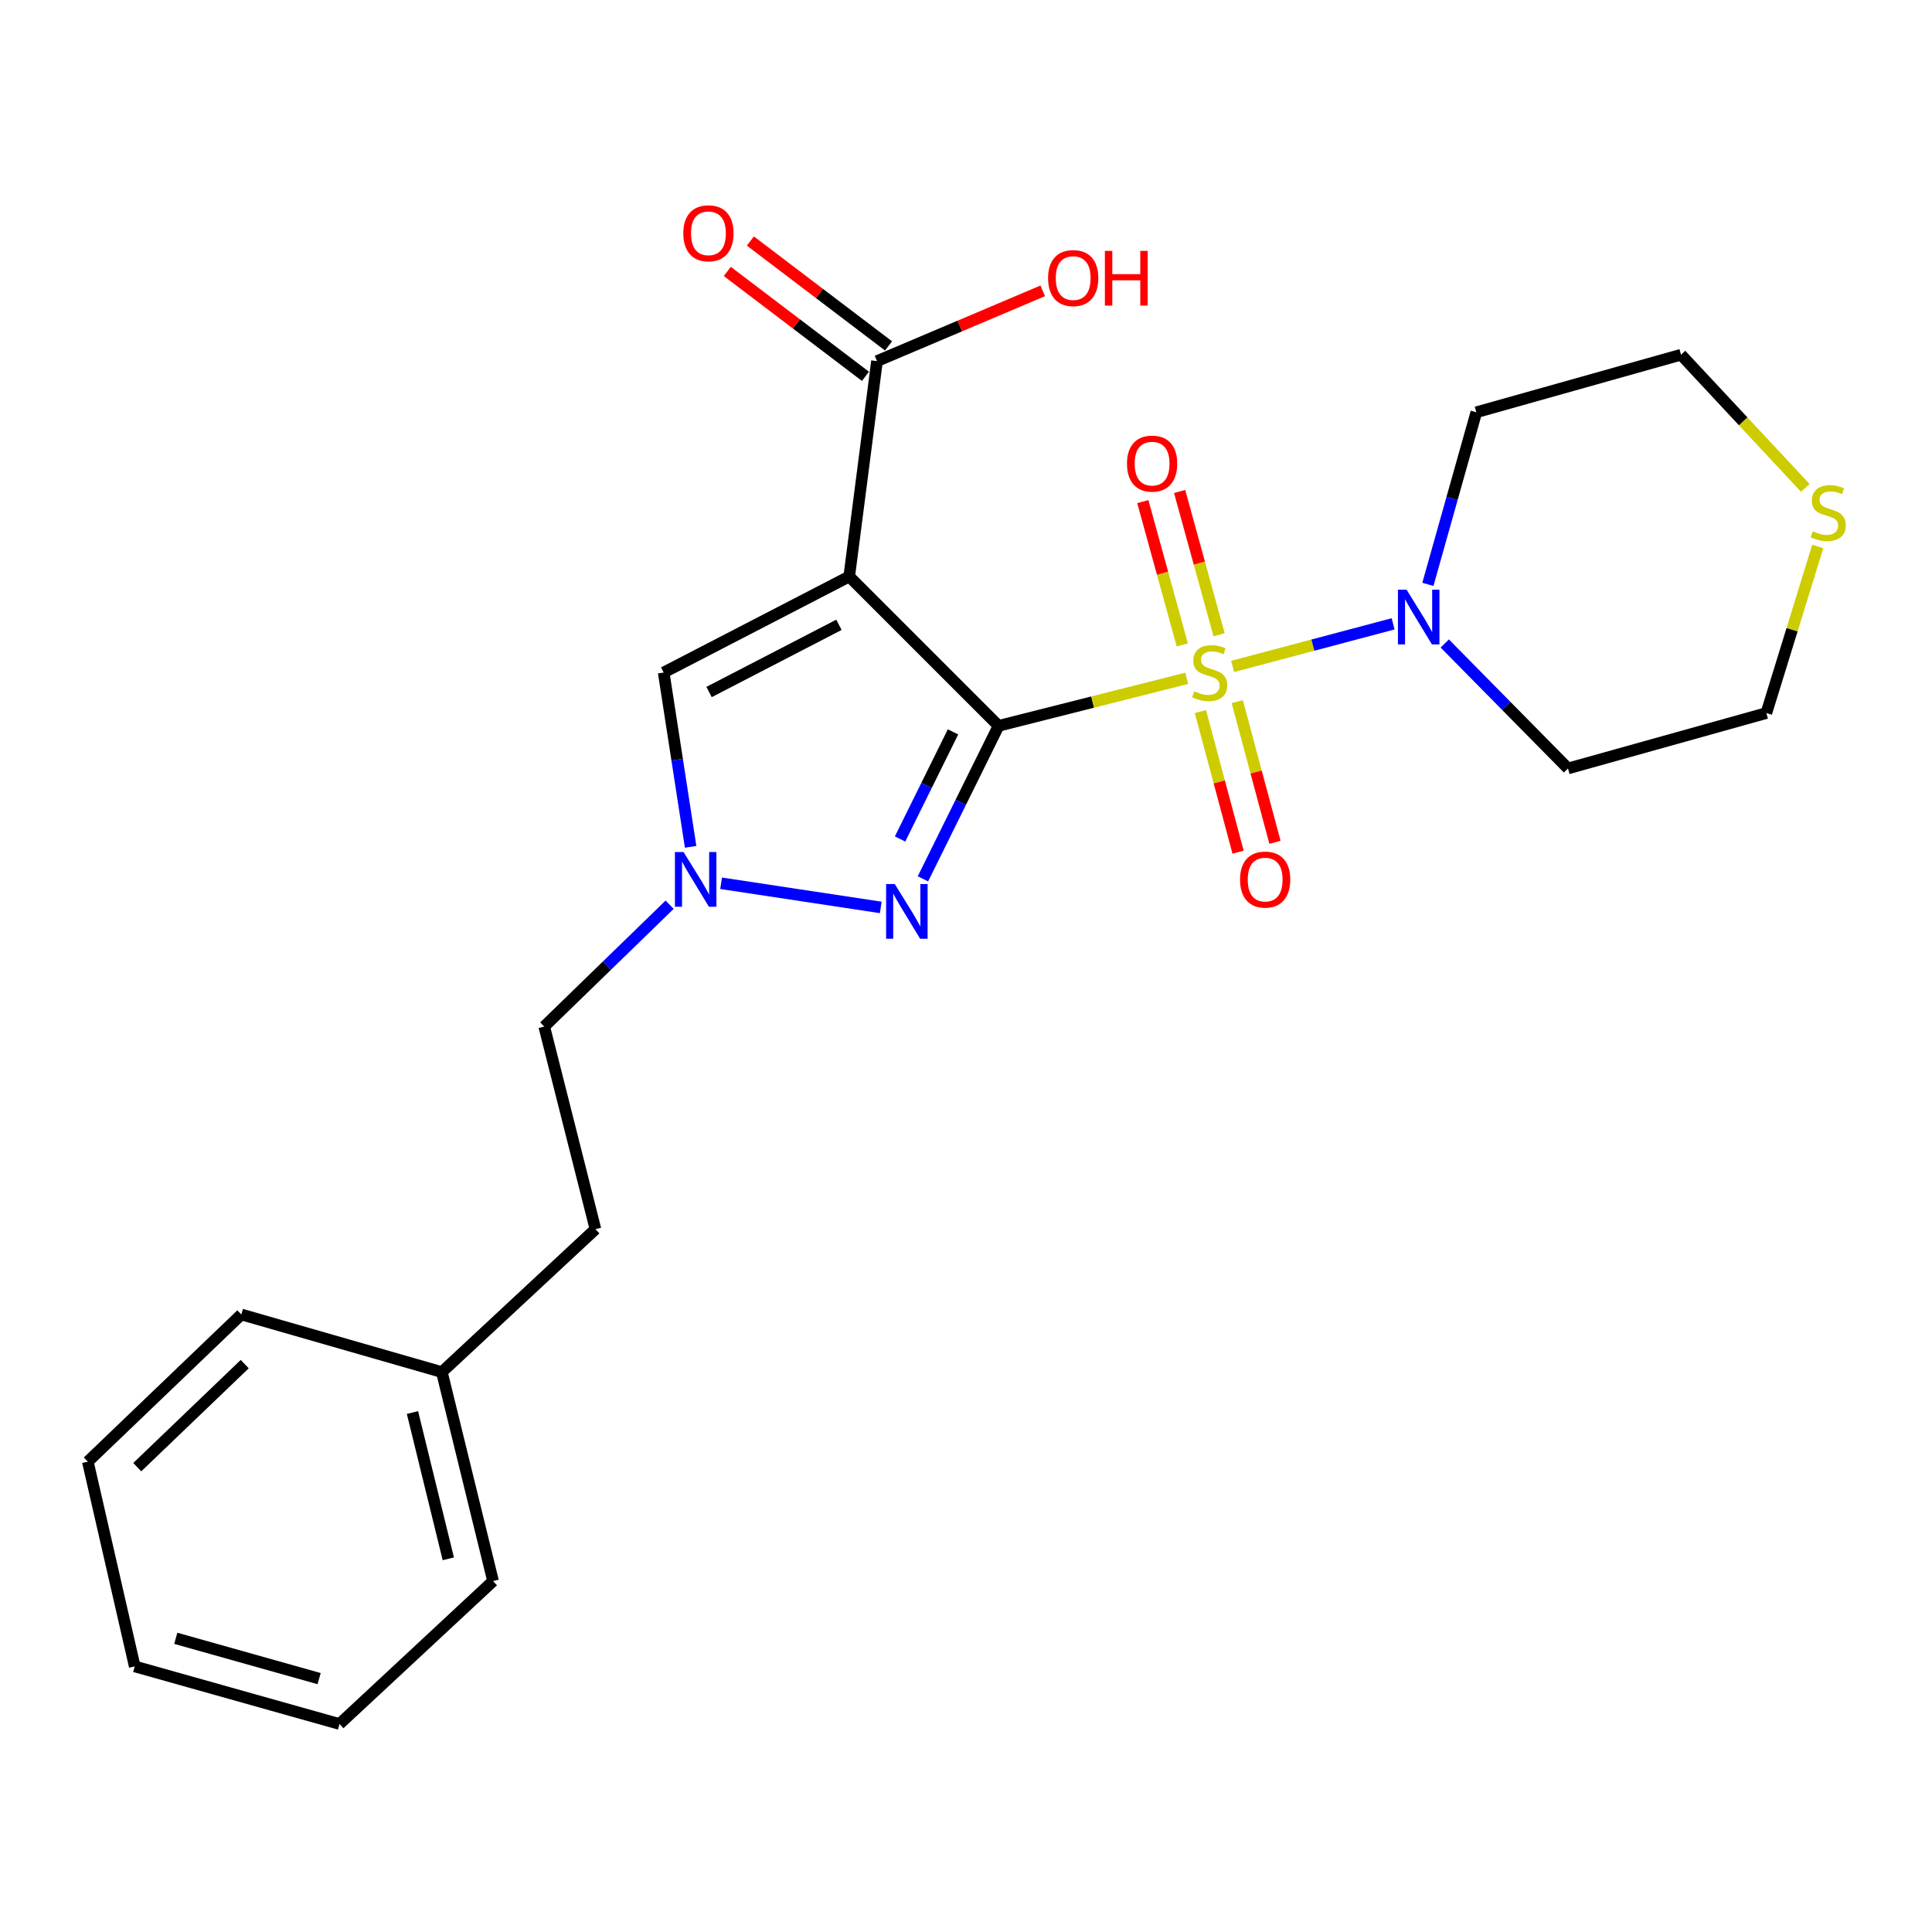 <?xml version='1.0' encoding='iso-8859-1'?>
<svg version='1.1' baseProfile='full'
              xmlns='http://www.w3.org/2000/svg'
                      xmlns:rdkit='http://www.rdkit.org/xml'
                      xmlns:xlink='http://www.w3.org/1999/xlink'
                  xml:space='preserve'
width='1000px' height='1000px' viewBox='0 0 1000 1000'>
<!-- END OF HEADER -->
<rect style='opacity:1.0;fill:#FFFFFF;stroke:none' width='1000' height='1000' x='0' y='0'> </rect>
<path class='bond-0' d='M 516.86,375.694 L 565.55,363.395' style='fill:none;fill-rule:evenodd;stroke:#000000;stroke-width:6px;stroke-linecap:butt;stroke-linejoin:miter;stroke-opacity:1' />
<path class='bond-0' d='M 565.55,363.395 L 614.241,351.095' style='fill:none;fill-rule:evenodd;stroke:#CCCC00;stroke-width:6px;stroke-linecap:butt;stroke-linejoin:miter;stroke-opacity:1' />
<path class='bond-1' d='M 516.86,375.694 L 439.554,298.4' style='fill:none;fill-rule:evenodd;stroke:#000000;stroke-width:6px;stroke-linecap:butt;stroke-linejoin:miter;stroke-opacity:1' />
<path class='bond-2' d='M 516.86,375.694 L 497.285,415.291' style='fill:none;fill-rule:evenodd;stroke:#000000;stroke-width:6px;stroke-linecap:butt;stroke-linejoin:miter;stroke-opacity:1' />
<path class='bond-2' d='M 497.285,415.291 L 477.711,454.887' style='fill:none;fill-rule:evenodd;stroke:#0000FF;stroke-width:6px;stroke-linecap:butt;stroke-linejoin:miter;stroke-opacity:1' />
<path class='bond-2' d='M 493.276,378.818 L 479.574,406.535' style='fill:none;fill-rule:evenodd;stroke:#000000;stroke-width:6px;stroke-linecap:butt;stroke-linejoin:miter;stroke-opacity:1' />
<path class='bond-2' d='M 479.574,406.535 L 465.872,434.253' style='fill:none;fill-rule:evenodd;stroke:#0000FF;stroke-width:6px;stroke-linecap:butt;stroke-linejoin:miter;stroke-opacity:1' />
<path class='bond-3' d='M 638.016,344.938 L 679.547,333.917' style='fill:none;fill-rule:evenodd;stroke:#CCCC00;stroke-width:6px;stroke-linecap:butt;stroke-linejoin:miter;stroke-opacity:1' />
<path class='bond-3' d='M 679.547,333.917 L 721.078,322.897' style='fill:none;fill-rule:evenodd;stroke:#0000FF;stroke-width:6px;stroke-linecap:butt;stroke-linejoin:miter;stroke-opacity:1' />
<path class='bond-7' d='M 630.999,328.54 L 620.784,291.464' style='fill:none;fill-rule:evenodd;stroke:#CCCC00;stroke-width:6px;stroke-linecap:butt;stroke-linejoin:miter;stroke-opacity:1' />
<path class='bond-7' d='M 620.784,291.464 L 610.569,254.389' style='fill:none;fill-rule:evenodd;stroke:#FF0000;stroke-width:6px;stroke-linecap:butt;stroke-linejoin:miter;stroke-opacity:1' />
<path class='bond-7' d='M 611.951,333.787 L 601.737,296.712' style='fill:none;fill-rule:evenodd;stroke:#CCCC00;stroke-width:6px;stroke-linecap:butt;stroke-linejoin:miter;stroke-opacity:1' />
<path class='bond-7' d='M 601.737,296.712 L 591.522,259.637' style='fill:none;fill-rule:evenodd;stroke:#FF0000;stroke-width:6px;stroke-linecap:butt;stroke-linejoin:miter;stroke-opacity:1' />
<path class='bond-8' d='M 621.327,368.299 L 631.084,404.702' style='fill:none;fill-rule:evenodd;stroke:#CCCC00;stroke-width:6px;stroke-linecap:butt;stroke-linejoin:miter;stroke-opacity:1' />
<path class='bond-8' d='M 631.084,404.702 L 640.841,441.106' style='fill:none;fill-rule:evenodd;stroke:#FF0000;stroke-width:6px;stroke-linecap:butt;stroke-linejoin:miter;stroke-opacity:1' />
<path class='bond-8' d='M 640.411,363.184 L 650.168,399.588' style='fill:none;fill-rule:evenodd;stroke:#CCCC00;stroke-width:6px;stroke-linecap:butt;stroke-linejoin:miter;stroke-opacity:1' />
<path class='bond-8' d='M 650.168,399.588 L 659.924,435.992' style='fill:none;fill-rule:evenodd;stroke:#FF0000;stroke-width:6px;stroke-linecap:butt;stroke-linejoin:miter;stroke-opacity:1' />
<path class='bond-5' d='M 439.554,298.4 L 343.524,348.089' style='fill:none;fill-rule:evenodd;stroke:#000000;stroke-width:6px;stroke-linecap:butt;stroke-linejoin:miter;stroke-opacity:1' />
<path class='bond-5' d='M 434.229,323.401 L 367.008,358.183' style='fill:none;fill-rule:evenodd;stroke:#000000;stroke-width:6px;stroke-linecap:butt;stroke-linejoin:miter;stroke-opacity:1' />
<path class='bond-6' d='M 439.554,298.4 L 453.933,186.915' style='fill:none;fill-rule:evenodd;stroke:#000000;stroke-width:6px;stroke-linecap:butt;stroke-linejoin:miter;stroke-opacity:1' />
<path class='bond-4' d='M 455.884,469.682 L 373.238,457.176' style='fill:none;fill-rule:evenodd;stroke:#0000FF;stroke-width:6px;stroke-linecap:butt;stroke-linejoin:miter;stroke-opacity:1' />
<path class='bond-12' d='M 739.069,302.474 L 751.605,257.932' style='fill:none;fill-rule:evenodd;stroke:#0000FF;stroke-width:6px;stroke-linecap:butt;stroke-linejoin:miter;stroke-opacity:1' />
<path class='bond-12' d='M 751.605,257.932 L 764.142,213.39' style='fill:none;fill-rule:evenodd;stroke:#000000;stroke-width:6px;stroke-linecap:butt;stroke-linejoin:miter;stroke-opacity:1' />
<path class='bond-13' d='M 747.8,333.068 L 779.696,365.412' style='fill:none;fill-rule:evenodd;stroke:#0000FF;stroke-width:6px;stroke-linecap:butt;stroke-linejoin:miter;stroke-opacity:1' />
<path class='bond-13' d='M 779.696,365.412 L 811.592,397.757' style='fill:none;fill-rule:evenodd;stroke:#000000;stroke-width:6px;stroke-linecap:butt;stroke-linejoin:miter;stroke-opacity:1' />
<path class='bond-11' d='M 346.604,468.273 L 314.149,499.805' style='fill:none;fill-rule:evenodd;stroke:#0000FF;stroke-width:6px;stroke-linecap:butt;stroke-linejoin:miter;stroke-opacity:1' />
<path class='bond-11' d='M 314.149,499.805 L 281.695,531.337' style='fill:none;fill-rule:evenodd;stroke:#000000;stroke-width:6px;stroke-linecap:butt;stroke-linejoin:miter;stroke-opacity:1' />
<path class='bond-24' d='M 357.469,438.315 L 350.496,393.202' style='fill:none;fill-rule:evenodd;stroke:#0000FF;stroke-width:6px;stroke-linecap:butt;stroke-linejoin:miter;stroke-opacity:1' />
<path class='bond-24' d='M 350.496,393.202 L 343.524,348.089' style='fill:none;fill-rule:evenodd;stroke:#000000;stroke-width:6px;stroke-linecap:butt;stroke-linejoin:miter;stroke-opacity:1' />
<path class='bond-10' d='M 459.907,179.047 L 424.151,151.901' style='fill:none;fill-rule:evenodd;stroke:#000000;stroke-width:6px;stroke-linecap:butt;stroke-linejoin:miter;stroke-opacity:1' />
<path class='bond-10' d='M 424.151,151.901 L 388.396,124.755' style='fill:none;fill-rule:evenodd;stroke:#FF0000;stroke-width:6px;stroke-linecap:butt;stroke-linejoin:miter;stroke-opacity:1' />
<path class='bond-10' d='M 447.96,194.783 L 412.204,167.637' style='fill:none;fill-rule:evenodd;stroke:#000000;stroke-width:6px;stroke-linecap:butt;stroke-linejoin:miter;stroke-opacity:1' />
<path class='bond-10' d='M 412.204,167.637 L 376.449,140.491' style='fill:none;fill-rule:evenodd;stroke:#FF0000;stroke-width:6px;stroke-linecap:butt;stroke-linejoin:miter;stroke-opacity:1' />
<path class='bond-14' d='M 453.933,186.915 L 496.83,168.726' style='fill:none;fill-rule:evenodd;stroke:#000000;stroke-width:6px;stroke-linecap:butt;stroke-linejoin:miter;stroke-opacity:1' />
<path class='bond-14' d='M 496.83,168.726 L 539.727,150.537' style='fill:none;fill-rule:evenodd;stroke:#FF0000;stroke-width:6px;stroke-linecap:butt;stroke-linejoin:miter;stroke-opacity:1' />
<path class='bond-9' d='M 940.863,282.859 L 927.563,325.967' style='fill:none;fill-rule:evenodd;stroke:#CCCC00;stroke-width:6px;stroke-linecap:butt;stroke-linejoin:miter;stroke-opacity:1' />
<path class='bond-9' d='M 927.563,325.967 L 914.263,369.076' style='fill:none;fill-rule:evenodd;stroke:#000000;stroke-width:6px;stroke-linecap:butt;stroke-linejoin:miter;stroke-opacity:1' />
<path class='bond-25' d='M 934.419,252.539 L 902.257,218.07' style='fill:none;fill-rule:evenodd;stroke:#CCCC00;stroke-width:6px;stroke-linecap:butt;stroke-linejoin:miter;stroke-opacity:1' />
<path class='bond-25' d='M 902.257,218.07 L 870.095,183.6' style='fill:none;fill-rule:evenodd;stroke:#000000;stroke-width:6px;stroke-linecap:butt;stroke-linejoin:miter;stroke-opacity:1' />
<path class='bond-15' d='M 281.695,531.337 L 308.202,636.203' style='fill:none;fill-rule:evenodd;stroke:#000000;stroke-width:6px;stroke-linecap:butt;stroke-linejoin:miter;stroke-opacity:1' />
<path class='bond-17' d='M 764.142,213.39 L 870.095,183.6' style='fill:none;fill-rule:evenodd;stroke:#000000;stroke-width:6px;stroke-linecap:butt;stroke-linejoin:miter;stroke-opacity:1' />
<path class='bond-18' d='M 811.592,397.757 L 914.263,369.076' style='fill:none;fill-rule:evenodd;stroke:#000000;stroke-width:6px;stroke-linecap:butt;stroke-linejoin:miter;stroke-opacity:1' />
<path class='bond-16' d='M 308.202,636.203 L 228.702,710.194' style='fill:none;fill-rule:evenodd;stroke:#000000;stroke-width:6px;stroke-linecap:butt;stroke-linejoin:miter;stroke-opacity:1' />
<path class='bond-19' d='M 228.702,710.194 L 255.209,818.364' style='fill:none;fill-rule:evenodd;stroke:#000000;stroke-width:6px;stroke-linecap:butt;stroke-linejoin:miter;stroke-opacity:1' />
<path class='bond-19' d='M 213.489,731.121 L 232.044,806.841' style='fill:none;fill-rule:evenodd;stroke:#000000;stroke-width:6px;stroke-linecap:butt;stroke-linejoin:miter;stroke-opacity:1' />
<path class='bond-20' d='M 228.702,710.194 L 124.922,680.371' style='fill:none;fill-rule:evenodd;stroke:#000000;stroke-width:6px;stroke-linecap:butt;stroke-linejoin:miter;stroke-opacity:1' />
<path class='bond-22' d='M 255.209,818.364 L 175.731,892.343' style='fill:none;fill-rule:evenodd;stroke:#000000;stroke-width:6px;stroke-linecap:butt;stroke-linejoin:miter;stroke-opacity:1' />
<path class='bond-21' d='M 124.922,680.371 L 45.455,756.557' style='fill:none;fill-rule:evenodd;stroke:#000000;stroke-width:6px;stroke-linecap:butt;stroke-linejoin:miter;stroke-opacity:1' />
<path class='bond-21' d='M 126.675,706.061 L 71.047,759.391' style='fill:none;fill-rule:evenodd;stroke:#000000;stroke-width:6px;stroke-linecap:butt;stroke-linejoin:miter;stroke-opacity:1' />
<path class='bond-23' d='M 45.455,756.557 L 69.734,862.532' style='fill:none;fill-rule:evenodd;stroke:#000000;stroke-width:6px;stroke-linecap:butt;stroke-linejoin:miter;stroke-opacity:1' />
<path class='bond-26' d='M 175.731,892.343 L 69.734,862.532' style='fill:none;fill-rule:evenodd;stroke:#000000;stroke-width:6px;stroke-linecap:butt;stroke-linejoin:miter;stroke-opacity:1' />
<path class='bond-26' d='M 165.18,868.852 L 90.983,847.984' style='fill:none;fill-rule:evenodd;stroke:#000000;stroke-width:6px;stroke-linecap:butt;stroke-linejoin:miter;stroke-opacity:1' />
<path  class='atom-1' d='M 618.138 357.809
Q 618.458 357.929, 619.778 358.489
Q 621.098 359.049, 622.538 359.409
Q 624.018 359.729, 625.458 359.729
Q 628.138 359.729, 629.698 358.449
Q 631.258 357.129, 631.258 354.849
Q 631.258 353.289, 630.458 352.329
Q 629.698 351.369, 628.498 350.849
Q 627.298 350.329, 625.298 349.729
Q 622.778 348.969, 621.258 348.249
Q 619.778 347.529, 618.698 346.009
Q 617.658 344.489, 617.658 341.929
Q 617.658 338.369, 620.058 336.169
Q 622.498 333.969, 627.298 333.969
Q 630.578 333.969, 634.298 335.529
L 633.378 338.609
Q 629.978 337.209, 627.418 337.209
Q 624.658 337.209, 623.138 338.369
Q 621.618 339.489, 621.658 341.449
Q 621.658 342.969, 622.418 343.889
Q 623.218 344.809, 624.338 345.329
Q 625.498 345.849, 627.418 346.449
Q 629.978 347.249, 631.498 348.049
Q 633.018 348.849, 634.098 350.489
Q 635.218 352.089, 635.218 354.849
Q 635.218 358.769, 632.578 360.889
Q 629.978 362.969, 625.618 362.969
Q 623.098 362.969, 621.178 362.409
Q 619.298 361.889, 617.058 360.969
L 618.138 357.809
' fill='#CCCC00'/>
<path  class='atom-3' d='M 463.128 457.565
L 472.408 472.565
Q 473.328 474.045, 474.808 476.725
Q 476.288 479.405, 476.368 479.565
L 476.368 457.565
L 480.128 457.565
L 480.128 485.885
L 476.248 485.885
L 466.288 469.485
Q 465.128 467.565, 463.888 465.365
Q 462.688 463.165, 462.328 462.485
L 462.328 485.885
L 458.648 485.885
L 458.648 457.565
L 463.128 457.565
' fill='#0000FF'/>
<path  class='atom-4' d='M 728.049 305.227
L 737.329 320.227
Q 738.249 321.707, 739.729 324.387
Q 741.209 327.067, 741.289 327.227
L 741.289 305.227
L 745.049 305.227
L 745.049 333.547
L 741.169 333.547
L 731.209 317.147
Q 730.049 315.227, 728.809 313.027
Q 727.609 310.827, 727.249 310.147
L 727.249 333.547
L 723.569 333.547
L 723.569 305.227
L 728.049 305.227
' fill='#0000FF'/>
<path  class='atom-5' d='M 353.816 441.024
L 363.096 456.024
Q 364.016 457.504, 365.496 460.184
Q 366.976 462.864, 367.056 463.024
L 367.056 441.024
L 370.816 441.024
L 370.816 469.344
L 366.936 469.344
L 356.976 452.944
Q 355.816 451.024, 354.576 448.824
Q 353.376 446.624, 353.016 445.944
L 353.016 469.344
L 349.336 469.344
L 349.336 441.024
L 353.816 441.024
' fill='#0000FF'/>
<path  class='atom-8' d='M 583.327 239.966
Q 583.327 233.166, 586.687 229.366
Q 590.047 225.566, 596.327 225.566
Q 602.607 225.566, 605.967 229.366
Q 609.327 233.166, 609.327 239.966
Q 609.327 246.846, 605.927 250.766
Q 602.527 254.646, 596.327 254.646
Q 590.087 254.646, 586.687 250.766
Q 583.327 246.886, 583.327 239.966
M 596.327 251.446
Q 600.647 251.446, 602.967 248.566
Q 605.327 245.646, 605.327 239.966
Q 605.327 234.406, 602.967 231.606
Q 600.647 228.766, 596.327 228.766
Q 592.007 228.766, 589.647 231.566
Q 587.327 234.366, 587.327 239.966
Q 587.327 245.686, 589.647 248.566
Q 592.007 251.446, 596.327 251.446
' fill='#FF0000'/>
<path  class='atom-9' d='M 641.841 455.264
Q 641.841 448.464, 645.201 444.664
Q 648.561 440.864, 654.841 440.864
Q 661.121 440.864, 664.481 444.664
Q 667.841 448.464, 667.841 455.264
Q 667.841 462.144, 664.441 466.064
Q 661.041 469.944, 654.841 469.944
Q 648.601 469.944, 645.201 466.064
Q 641.841 462.184, 641.841 455.264
M 654.841 466.744
Q 659.161 466.744, 661.481 463.864
Q 663.841 460.944, 663.841 455.264
Q 663.841 449.704, 661.481 446.904
Q 659.161 444.064, 654.841 444.064
Q 650.521 444.064, 648.161 446.864
Q 645.841 449.664, 645.841 455.264
Q 645.841 460.984, 648.161 463.864
Q 650.521 466.744, 654.841 466.744
' fill='#FF0000'/>
<path  class='atom-10' d='M 938.292 274.983
Q 938.612 275.103, 939.932 275.663
Q 941.252 276.223, 942.692 276.583
Q 944.172 276.903, 945.612 276.903
Q 948.292 276.903, 949.852 275.623
Q 951.412 274.303, 951.412 272.023
Q 951.412 270.463, 950.612 269.503
Q 949.852 268.543, 948.652 268.023
Q 947.452 267.503, 945.452 266.903
Q 942.932 266.143, 941.412 265.423
Q 939.932 264.703, 938.852 263.183
Q 937.812 261.663, 937.812 259.103
Q 937.812 255.543, 940.212 253.343
Q 942.652 251.143, 947.452 251.143
Q 950.732 251.143, 954.452 252.703
L 953.532 255.783
Q 950.132 254.383, 947.572 254.383
Q 944.812 254.383, 943.292 255.543
Q 941.772 256.663, 941.812 258.623
Q 941.812 260.143, 942.572 261.063
Q 943.372 261.983, 944.492 262.503
Q 945.652 263.023, 947.572 263.623
Q 950.132 264.423, 951.652 265.223
Q 953.172 266.023, 954.252 267.663
Q 955.372 269.263, 955.372 272.023
Q 955.372 275.943, 952.732 278.063
Q 950.132 280.143, 945.772 280.143
Q 943.252 280.143, 941.332 279.583
Q 939.452 279.063, 937.212 278.143
L 938.292 274.983
' fill='#CCCC00'/>
<path  class='atom-11' d='M 353.683 120.754
Q 353.683 113.954, 357.043 110.154
Q 360.403 106.354, 366.683 106.354
Q 372.963 106.354, 376.323 110.154
Q 379.683 113.954, 379.683 120.754
Q 379.683 127.634, 376.283 131.554
Q 372.883 135.434, 366.683 135.434
Q 360.443 135.434, 357.043 131.554
Q 353.683 127.674, 353.683 120.754
M 366.683 132.234
Q 371.003 132.234, 373.323 129.354
Q 375.683 126.434, 375.683 120.754
Q 375.683 115.194, 373.323 112.394
Q 371.003 109.554, 366.683 109.554
Q 362.363 109.554, 360.003 112.354
Q 357.683 115.154, 357.683 120.754
Q 357.683 126.474, 360.003 129.354
Q 362.363 132.234, 366.683 132.234
' fill='#FF0000'/>
<path  class='atom-15' d='M 542.485 143.936
Q 542.485 137.136, 545.845 133.336
Q 549.205 129.536, 555.485 129.536
Q 561.765 129.536, 565.125 133.336
Q 568.485 137.136, 568.485 143.936
Q 568.485 150.816, 565.085 154.736
Q 561.685 158.616, 555.485 158.616
Q 549.245 158.616, 545.845 154.736
Q 542.485 150.856, 542.485 143.936
M 555.485 155.416
Q 559.805 155.416, 562.125 152.536
Q 564.485 149.616, 564.485 143.936
Q 564.485 138.376, 562.125 135.576
Q 559.805 132.736, 555.485 132.736
Q 551.165 132.736, 548.805 135.536
Q 546.485 138.336, 546.485 143.936
Q 546.485 149.656, 548.805 152.536
Q 551.165 155.416, 555.485 155.416
' fill='#FF0000'/>
<path  class='atom-15' d='M 571.885 129.856
L 575.725 129.856
L 575.725 141.896
L 590.205 141.896
L 590.205 129.856
L 594.045 129.856
L 594.045 158.176
L 590.205 158.176
L 590.205 145.096
L 575.725 145.096
L 575.725 158.176
L 571.885 158.176
L 571.885 129.856
' fill='#FF0000'/>
</svg>
